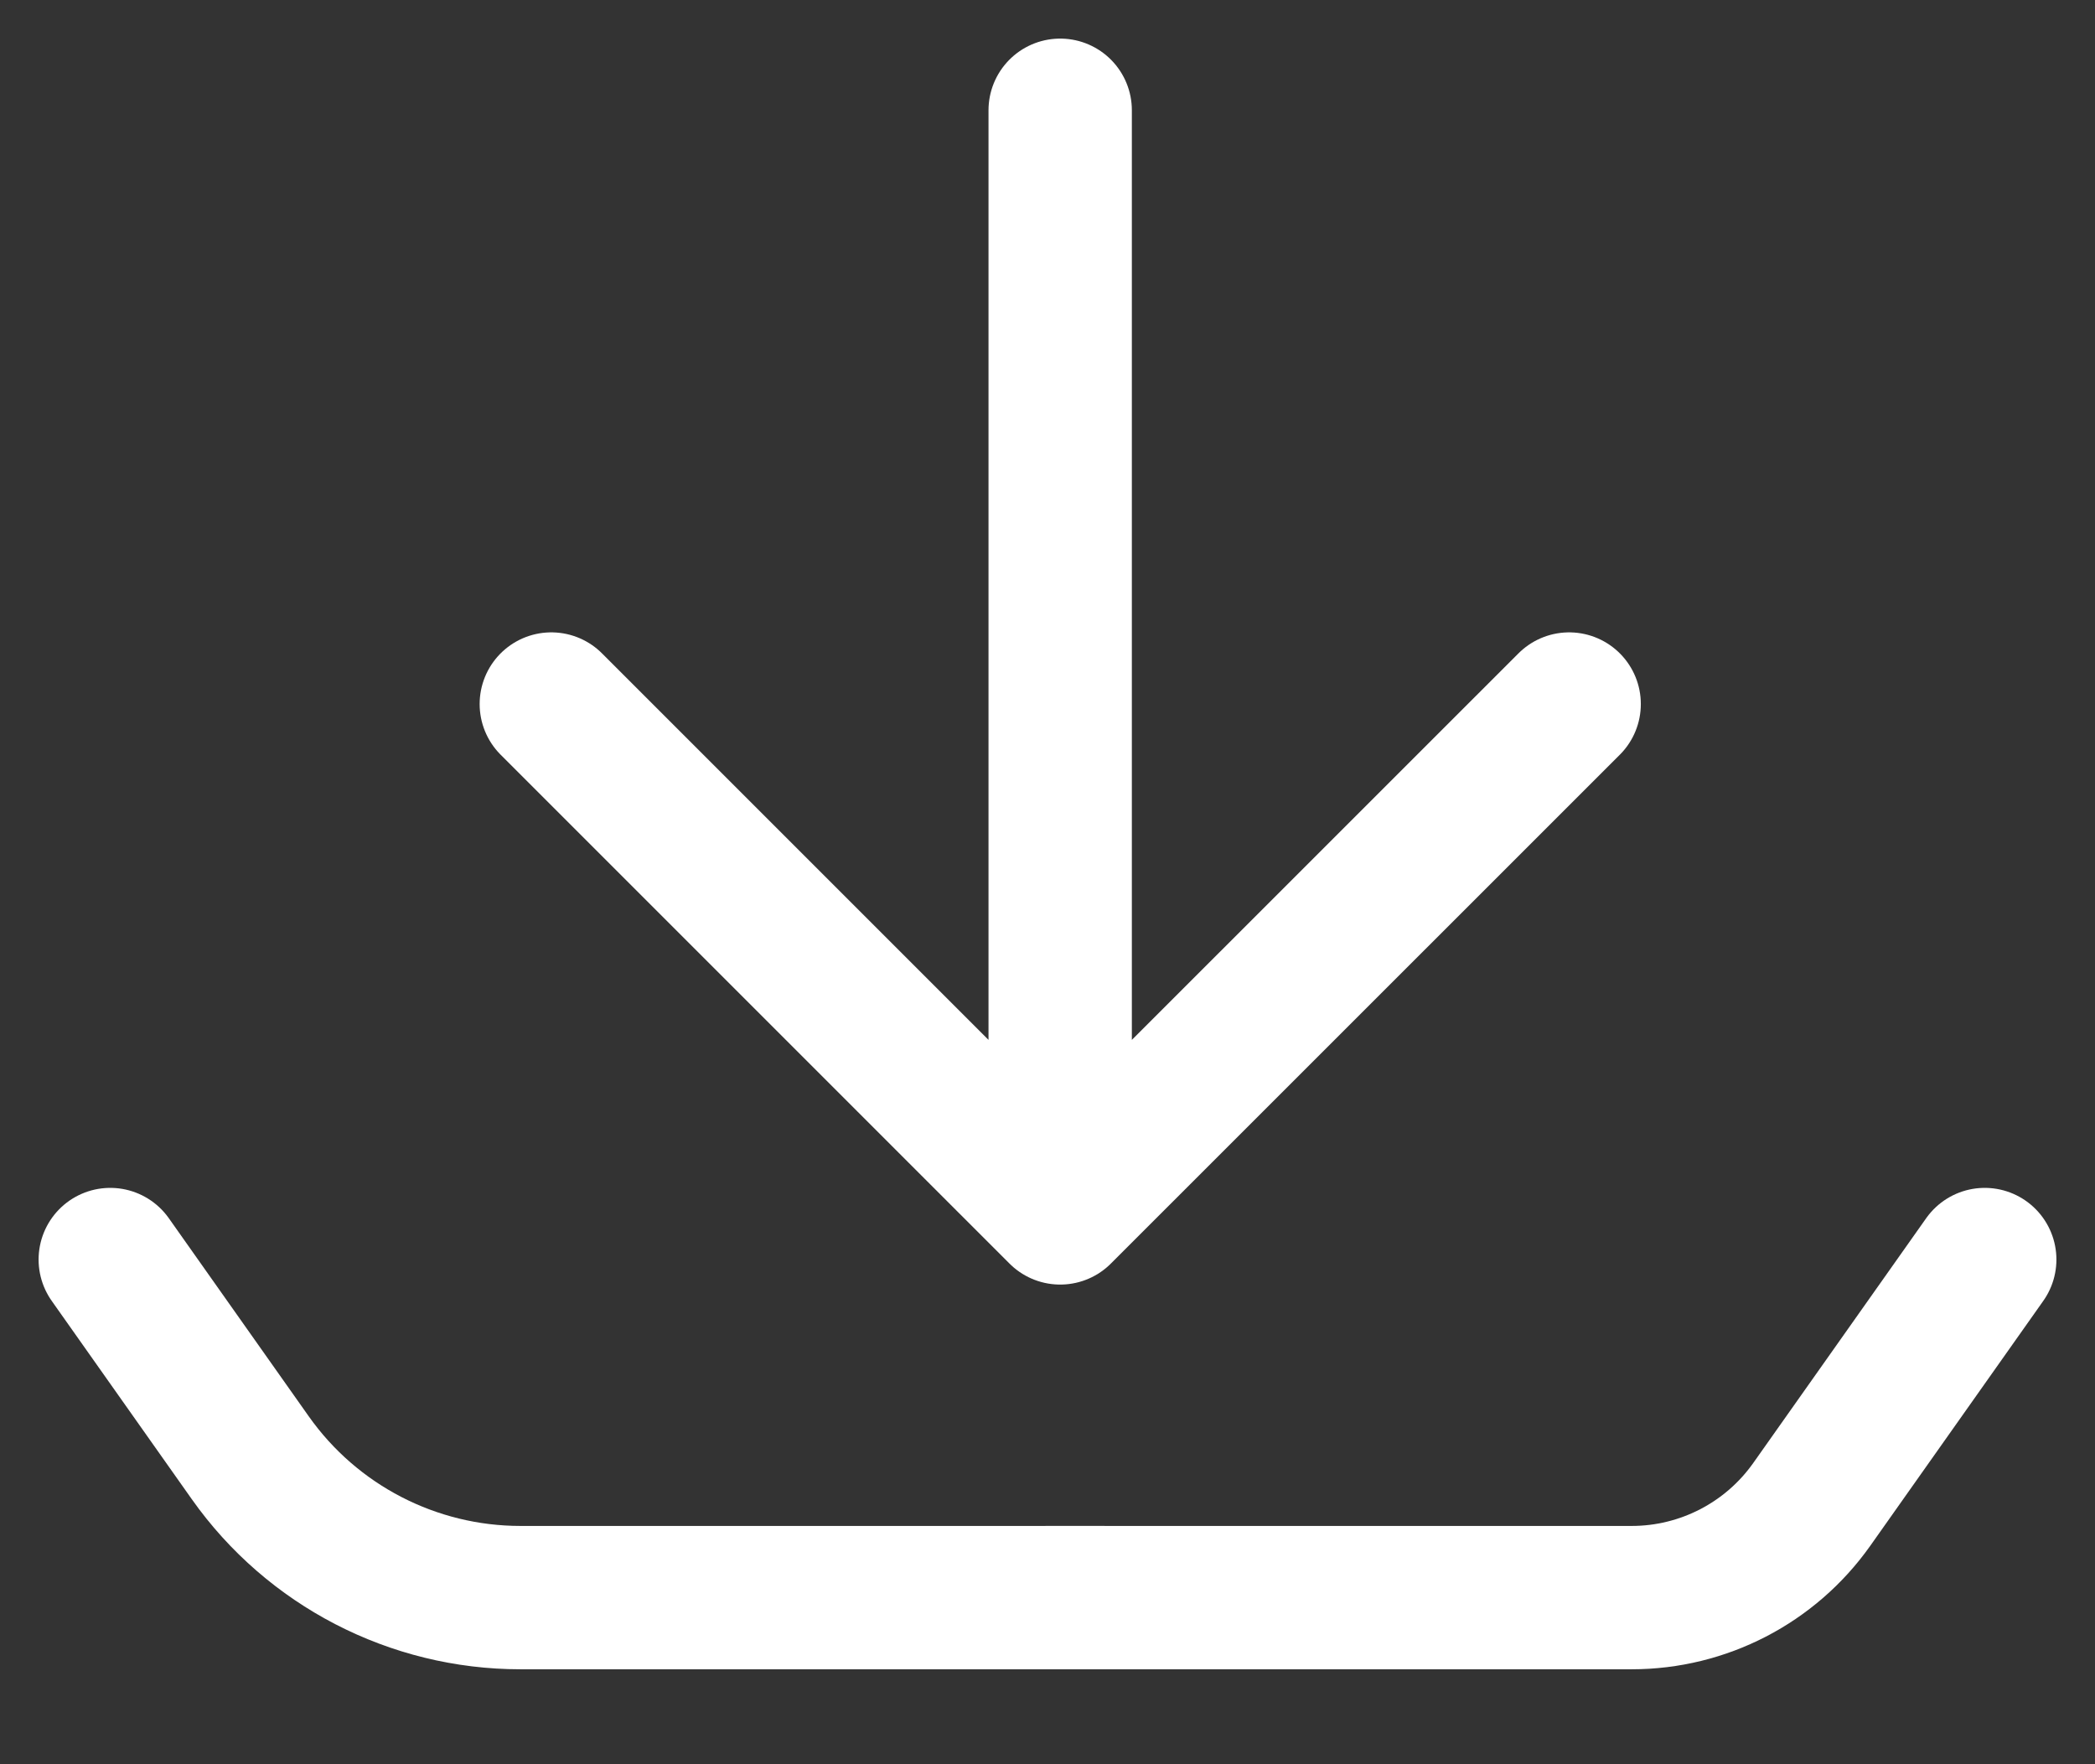 <?xml version="1.0" encoding="UTF-8"?> <svg xmlns="http://www.w3.org/2000/svg" width="19" height="16" viewBox="0 0 19 16" fill="none"><rect x="0" y="0" width="19" height="16" fill="#333333" stroke="none"/><path d="M5 6.385L9.615 11L14.231 6.385M9.615 10.359L9.615 1" stroke="white" stroke-width="1.3" stroke-linecap="round" stroke-linejoin="round"></path><path d="M1 11.423L2.27 13.221C2.832 14.016 3.746 14.489 4.72 14.489H10" stroke="white" stroke-width="1.3" stroke-linecap="round"></path><path d="M18 11.423L16.431 13.644C16.056 14.174 15.447 14.489 14.798 14.489H9.5" stroke="white" stroke-width="1.3" stroke-linecap="round"></path></svg> 
